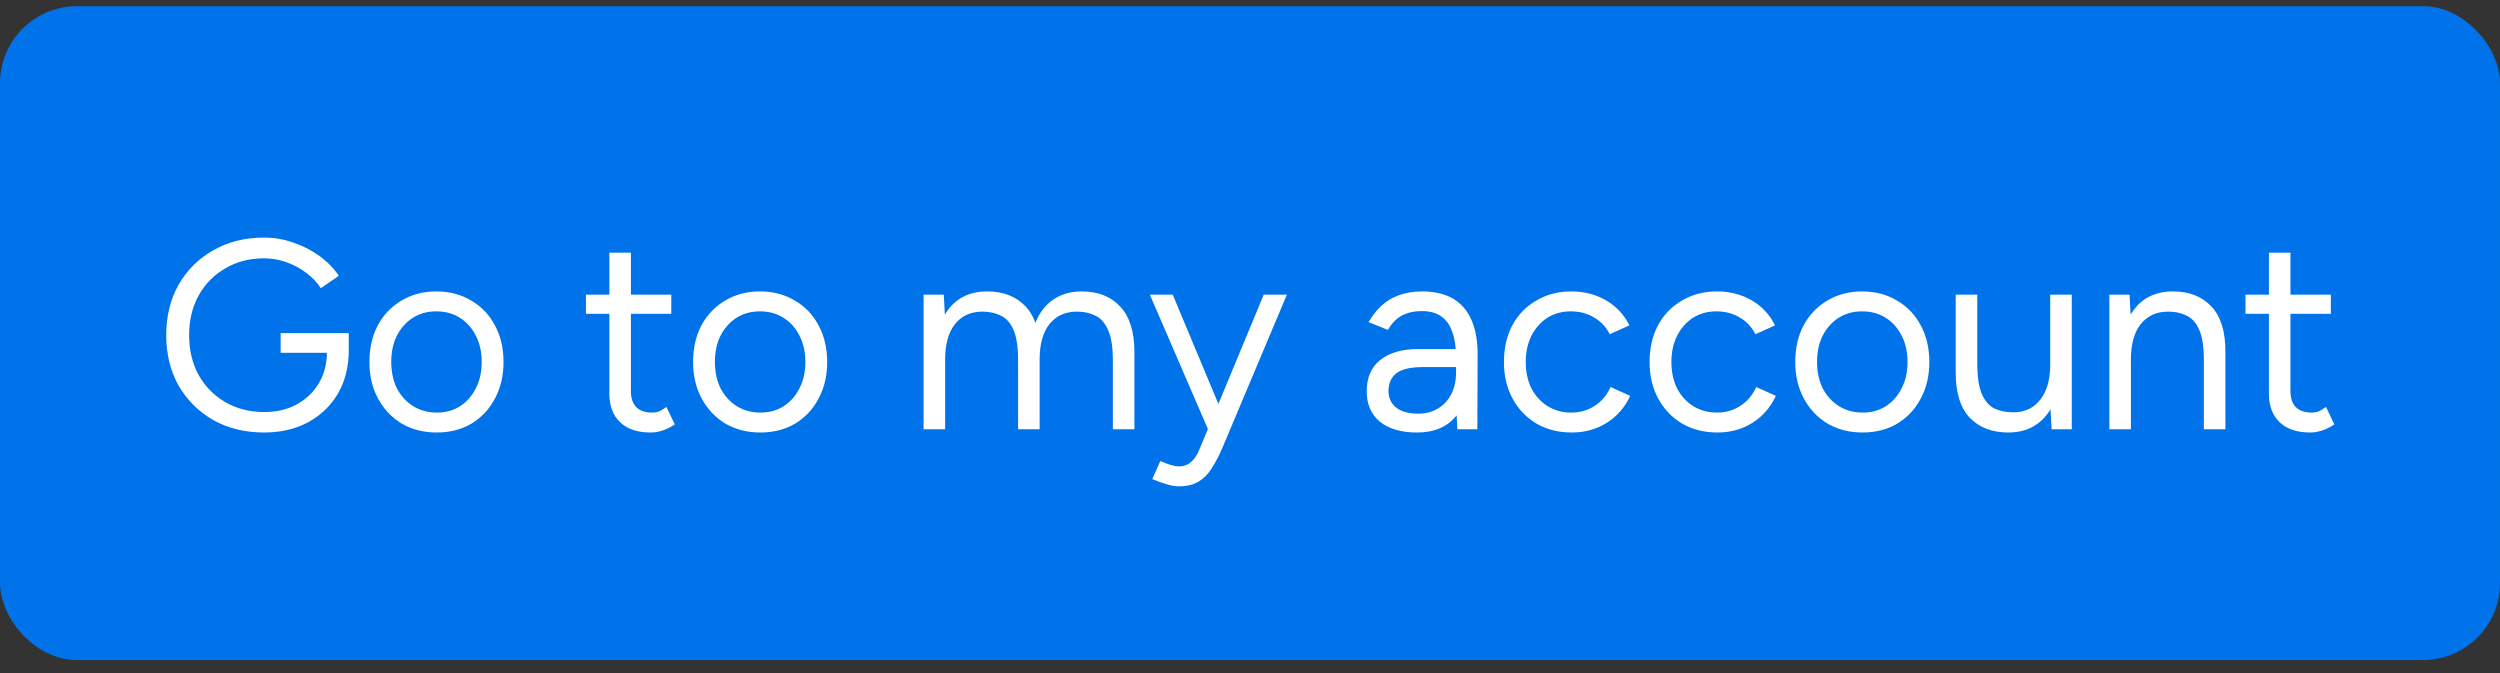 <svg width="130" height="35" viewBox="0 0 130 35" fill="none" xmlns="http://www.w3.org/2000/svg">
<rect x="0" y="0" width="130" height="35" fill="#333333" stroke="none"/>
<rect y="0.322" width="130" height="34" rx="4" fill="#0073EA"/>
<path d="M13.74 22.49C12.741 22.49 11.859 22.276 11.094 21.846C10.329 21.408 9.727 20.81 9.288 20.054C8.859 19.289 8.644 18.416 8.644 17.436C8.644 16.438 8.859 15.56 9.288 14.804C9.727 14.039 10.329 13.442 11.094 13.012C11.859 12.574 12.741 12.354 13.74 12.354C14.263 12.354 14.771 12.443 15.266 12.62C15.761 12.788 16.213 13.022 16.624 13.32C17.035 13.619 17.366 13.96 17.618 14.342L16.68 14.986C16.493 14.688 16.241 14.422 15.924 14.188C15.607 13.946 15.257 13.759 14.874 13.628C14.501 13.498 14.123 13.432 13.74 13.432C12.984 13.432 12.312 13.605 11.724 13.95C11.136 14.286 10.674 14.753 10.338 15.35C10.002 15.948 9.834 16.643 9.834 17.436C9.834 18.202 9.997 18.888 10.324 19.494C10.66 20.092 11.122 20.563 11.71 20.908C12.307 21.254 12.984 21.426 13.74 21.426C14.375 21.426 14.935 21.296 15.42 21.034C15.915 20.764 16.302 20.395 16.582 19.928C16.862 19.452 17.002 18.906 17.002 18.29L18.136 18.206C18.136 19.065 17.949 19.816 17.576 20.46C17.203 21.095 16.685 21.594 16.022 21.958C15.359 22.313 14.599 22.49 13.74 22.49ZM14.594 18.346V17.324H18.136V18.248L17.576 18.346H14.594ZM22.711 22.49C22.029 22.49 21.423 22.336 20.891 22.028C20.368 21.711 19.957 21.277 19.659 20.726C19.36 20.176 19.211 19.541 19.211 18.822C19.211 18.104 19.355 17.469 19.645 16.918C19.943 16.368 20.354 15.938 20.877 15.63C21.409 15.313 22.011 15.154 22.683 15.154C23.373 15.154 23.98 15.313 24.503 15.63C25.035 15.938 25.445 16.368 25.735 16.918C26.033 17.469 26.183 18.104 26.183 18.822C26.183 19.541 26.033 20.176 25.735 20.726C25.445 21.277 25.039 21.711 24.517 22.028C23.994 22.336 23.392 22.49 22.711 22.49ZM22.711 21.454C23.177 21.454 23.583 21.342 23.929 21.118C24.274 20.894 24.545 20.586 24.741 20.194C24.946 19.802 25.049 19.345 25.049 18.822C25.049 18.3 24.946 17.842 24.741 17.45C24.545 17.058 24.269 16.75 23.915 16.526C23.56 16.302 23.149 16.19 22.683 16.19C22.225 16.19 21.819 16.302 21.465 16.526C21.119 16.75 20.844 17.058 20.639 17.45C20.443 17.842 20.345 18.3 20.345 18.822C20.345 19.336 20.443 19.793 20.639 20.194C20.844 20.586 21.124 20.894 21.479 21.118C21.843 21.342 22.253 21.454 22.711 21.454ZM33.829 22.49C33.148 22.49 32.62 22.313 32.247 21.958C31.873 21.604 31.687 21.104 31.687 20.46V13.138H32.807V20.348C32.807 20.703 32.9 20.978 33.087 21.174C33.283 21.361 33.553 21.454 33.899 21.454C34.011 21.454 34.118 21.44 34.221 21.412C34.333 21.375 34.477 21.291 34.655 21.16L35.089 22.07C34.846 22.229 34.627 22.336 34.431 22.392C34.235 22.458 34.034 22.49 33.829 22.49ZM30.469 16.316V15.322H34.907V16.316H30.469ZM39.541 22.49C38.859 22.49 38.253 22.336 37.721 22.028C37.198 21.711 36.788 21.277 36.489 20.726C36.19 20.176 36.041 19.541 36.041 18.822C36.041 18.104 36.185 17.469 36.475 16.918C36.773 16.368 37.184 15.938 37.707 15.63C38.239 15.313 38.841 15.154 39.513 15.154C40.203 15.154 40.81 15.313 41.333 15.63C41.865 15.938 42.276 16.368 42.565 16.918C42.864 17.469 43.013 18.104 43.013 18.822C43.013 19.541 42.864 20.176 42.565 20.726C42.276 21.277 41.87 21.711 41.347 22.028C40.824 22.336 40.222 22.49 39.541 22.49ZM39.541 21.454C40.008 21.454 40.413 21.342 40.759 21.118C41.104 20.894 41.375 20.586 41.571 20.194C41.776 19.802 41.879 19.345 41.879 18.822C41.879 18.3 41.776 17.842 41.571 17.45C41.375 17.058 41.099 16.75 40.745 16.526C40.39 16.302 39.98 16.19 39.513 16.19C39.056 16.19 38.65 16.302 38.295 16.526C37.95 16.75 37.674 17.058 37.469 17.45C37.273 17.842 37.175 18.3 37.175 18.822C37.175 19.336 37.273 19.793 37.469 20.194C37.674 20.586 37.954 20.894 38.309 21.118C38.673 21.342 39.084 21.454 39.541 21.454ZM48.027 22.322V15.322H49.077L49.147 16.61V22.322H48.027ZM52.941 22.322V18.738L54.061 18.318V22.322H52.941ZM57.869 22.322V18.738L58.989 18.318V22.322H57.869ZM52.941 18.738C52.941 18.048 52.861 17.52 52.703 17.156C52.544 16.792 52.325 16.545 52.045 16.414C51.765 16.274 51.447 16.204 51.093 16.204C50.477 16.204 49.996 16.424 49.651 16.862C49.315 17.292 49.147 17.903 49.147 18.696H48.601C48.601 17.959 48.708 17.324 48.923 16.792C49.138 16.26 49.446 15.854 49.847 15.574C50.258 15.294 50.752 15.154 51.331 15.154C52.18 15.154 52.847 15.416 53.333 15.938C53.828 16.461 54.07 17.254 54.061 18.318L52.941 18.738ZM57.869 18.738C57.869 18.048 57.785 17.52 57.617 17.156C57.458 16.792 57.239 16.545 56.959 16.414C56.679 16.274 56.361 16.204 56.007 16.204C55.391 16.204 54.91 16.424 54.565 16.862C54.229 17.292 54.061 17.903 54.061 18.696H53.515C53.515 17.959 53.622 17.324 53.837 16.792C54.051 16.26 54.364 15.854 54.775 15.574C55.185 15.294 55.68 15.154 56.259 15.154C57.099 15.154 57.761 15.416 58.247 15.938C58.742 16.461 58.989 17.254 58.989 18.318L57.869 18.738ZM61.276 25.29C61.099 25.29 60.893 25.253 60.66 25.178C60.427 25.113 60.179 25.024 59.918 24.912L60.338 23.974C60.553 24.068 60.739 24.138 60.898 24.184C61.066 24.231 61.197 24.254 61.29 24.254C61.542 24.254 61.747 24.184 61.906 24.044C62.074 23.914 62.214 23.722 62.326 23.47L63.124 21.566L65.714 15.322H66.918L63.558 23.302C63.381 23.713 63.194 24.068 62.998 24.366C62.811 24.665 62.583 24.894 62.312 25.052C62.041 25.211 61.696 25.29 61.276 25.29ZM62.816 22.322L59.792 15.322H60.982L63.586 21.552L63.922 22.322H62.816ZM75.786 22.322L75.716 21.174V18.626C75.716 18.076 75.651 17.623 75.52 17.268C75.399 16.904 75.207 16.634 74.946 16.456C74.694 16.27 74.358 16.176 73.938 16.176C73.537 16.176 73.187 16.256 72.888 16.414C72.599 16.573 72.361 16.82 72.174 17.156L71.166 16.75C71.353 16.424 71.577 16.139 71.838 15.896C72.1 15.654 72.403 15.472 72.748 15.35C73.103 15.22 73.504 15.154 73.952 15.154C74.596 15.154 75.133 15.28 75.562 15.532C75.992 15.784 76.314 16.162 76.528 16.666C76.743 17.161 76.846 17.782 76.836 18.528L76.822 22.322H75.786ZM73.686 22.49C72.865 22.49 72.221 22.304 71.754 21.93C71.297 21.548 71.068 21.02 71.068 20.348C71.068 19.639 71.302 19.098 71.768 18.724C72.244 18.342 72.907 18.15 73.756 18.15H75.758V19.088H74.008C73.355 19.088 72.888 19.196 72.608 19.41C72.338 19.625 72.202 19.933 72.202 20.334C72.202 20.698 72.338 20.988 72.608 21.202C72.879 21.408 73.257 21.51 73.742 21.51C74.144 21.51 74.493 21.417 74.792 21.23C75.091 21.044 75.32 20.792 75.478 20.474C75.637 20.148 75.716 19.779 75.716 19.368H76.402C76.402 20.32 76.169 21.081 75.702 21.65C75.236 22.21 74.564 22.49 73.686 22.49ZM81.733 22.49C81.042 22.49 80.431 22.336 79.899 22.028C79.367 21.711 78.951 21.277 78.653 20.726C78.354 20.176 78.205 19.541 78.205 18.822C78.205 18.104 78.35 17.469 78.639 16.918C78.938 16.368 79.353 15.938 79.885 15.63C80.417 15.313 81.023 15.154 81.705 15.154C82.377 15.154 82.979 15.308 83.511 15.616C84.043 15.924 84.449 16.358 84.729 16.918L83.707 17.38C83.52 17.007 83.249 16.718 82.895 16.512C82.54 16.298 82.134 16.19 81.677 16.19C81.219 16.19 80.814 16.302 80.459 16.526C80.114 16.75 79.838 17.063 79.633 17.464C79.437 17.856 79.339 18.309 79.339 18.822C79.339 19.336 79.437 19.793 79.633 20.194C79.838 20.586 80.118 20.894 80.473 21.118C80.837 21.342 81.248 21.454 81.705 21.454C82.162 21.454 82.568 21.338 82.923 21.104C83.287 20.871 83.562 20.544 83.749 20.124L84.771 20.586C84.491 21.184 84.085 21.65 83.553 21.986C83.021 22.322 82.414 22.49 81.733 22.49ZM89.307 22.49C88.616 22.49 88.005 22.336 87.473 22.028C86.941 21.711 86.526 21.277 86.227 20.726C85.928 20.176 85.779 19.541 85.779 18.822C85.779 18.104 85.924 17.469 86.213 16.918C86.512 16.368 86.927 15.938 87.459 15.63C87.991 15.313 88.598 15.154 89.279 15.154C89.951 15.154 90.553 15.308 91.085 15.616C91.617 15.924 92.023 16.358 92.303 16.918L91.281 17.38C91.094 17.007 90.824 16.718 90.469 16.512C90.114 16.298 89.708 16.19 89.251 16.19C88.794 16.19 88.388 16.302 88.033 16.526C87.688 16.75 87.412 17.063 87.207 17.464C87.011 17.856 86.913 18.309 86.913 18.822C86.913 19.336 87.011 19.793 87.207 20.194C87.412 20.586 87.692 20.894 88.047 21.118C88.411 21.342 88.822 21.454 89.279 21.454C89.736 21.454 90.142 21.338 90.497 21.104C90.861 20.871 91.136 20.544 91.323 20.124L92.345 20.586C92.065 21.184 91.659 21.65 91.127 21.986C90.595 22.322 89.988 22.49 89.307 22.49ZM96.853 22.49C96.172 22.49 95.565 22.336 95.033 22.028C94.511 21.711 94.1 21.277 93.801 20.726C93.503 20.176 93.353 19.541 93.353 18.822C93.353 18.104 93.498 17.469 93.787 16.918C94.086 16.368 94.497 15.938 95.019 15.63C95.551 15.313 96.153 15.154 96.825 15.154C97.516 15.154 98.123 15.313 98.645 15.63C99.177 15.938 99.588 16.368 99.877 16.918C100.176 17.469 100.325 18.104 100.325 18.822C100.325 19.541 100.176 20.176 99.877 20.726C99.588 21.277 99.182 21.711 98.659 22.028C98.137 22.336 97.535 22.49 96.853 22.49ZM96.853 21.454C97.32 21.454 97.726 21.342 98.071 21.118C98.417 20.894 98.687 20.586 98.883 20.194C99.089 19.802 99.191 19.345 99.191 18.822C99.191 18.3 99.089 17.842 98.883 17.45C98.687 17.058 98.412 16.75 98.057 16.526C97.703 16.302 97.292 16.19 96.825 16.19C96.368 16.19 95.962 16.302 95.607 16.526C95.262 16.75 94.987 17.058 94.781 17.45C94.585 17.842 94.487 18.3 94.487 18.822C94.487 19.336 94.585 19.793 94.781 20.194C94.987 20.586 95.267 20.894 95.621 21.118C95.985 21.342 96.396 21.454 96.853 21.454ZM106.682 22.322L106.612 21.034V15.322H107.732V22.322H106.682ZM101.698 19.326V15.322H102.818V18.906L101.698 19.326ZM102.818 18.906C102.818 19.597 102.898 20.124 103.056 20.488C103.215 20.852 103.434 21.104 103.714 21.244C104.004 21.375 104.326 21.44 104.68 21.44C105.287 21.44 105.758 21.221 106.094 20.782C106.44 20.344 106.612 19.732 106.612 18.948H107.158C107.158 19.686 107.051 20.32 106.836 20.852C106.622 21.384 106.309 21.79 105.898 22.07C105.497 22.35 105.007 22.49 104.428 22.49C103.579 22.49 102.907 22.229 102.412 21.706C101.927 21.184 101.689 20.39 101.698 19.326L102.818 18.906ZM109.687 22.322V15.322H110.737L110.807 16.61V22.322H109.687ZM114.601 22.322V18.738L115.721 18.318V22.322H114.601ZM114.601 18.738C114.601 18.048 114.522 17.52 114.363 17.156C114.204 16.792 113.985 16.545 113.705 16.414C113.425 16.274 113.108 16.204 112.753 16.204C112.137 16.204 111.656 16.424 111.311 16.862C110.975 17.292 110.807 17.903 110.807 18.696H110.261C110.261 17.959 110.368 17.324 110.583 16.792C110.798 16.26 111.106 15.854 111.507 15.574C111.918 15.294 112.412 15.154 112.991 15.154C113.84 15.154 114.508 15.416 114.993 15.938C115.488 16.461 115.73 17.254 115.721 18.318L114.601 18.738ZM120.126 22.49C119.444 22.49 118.917 22.313 118.544 21.958C118.17 21.604 117.984 21.104 117.984 20.46V13.138H119.104V20.348C119.104 20.703 119.197 20.978 119.384 21.174C119.58 21.361 119.85 21.454 120.196 21.454C120.308 21.454 120.415 21.44 120.518 21.412C120.63 21.375 120.774 21.291 120.952 21.16L121.386 22.07C121.143 22.229 120.924 22.336 120.728 22.392C120.532 22.458 120.331 22.49 120.126 22.49ZM116.766 16.316V15.322H121.204V16.316H116.766Z" fill="white"/>
</svg>

